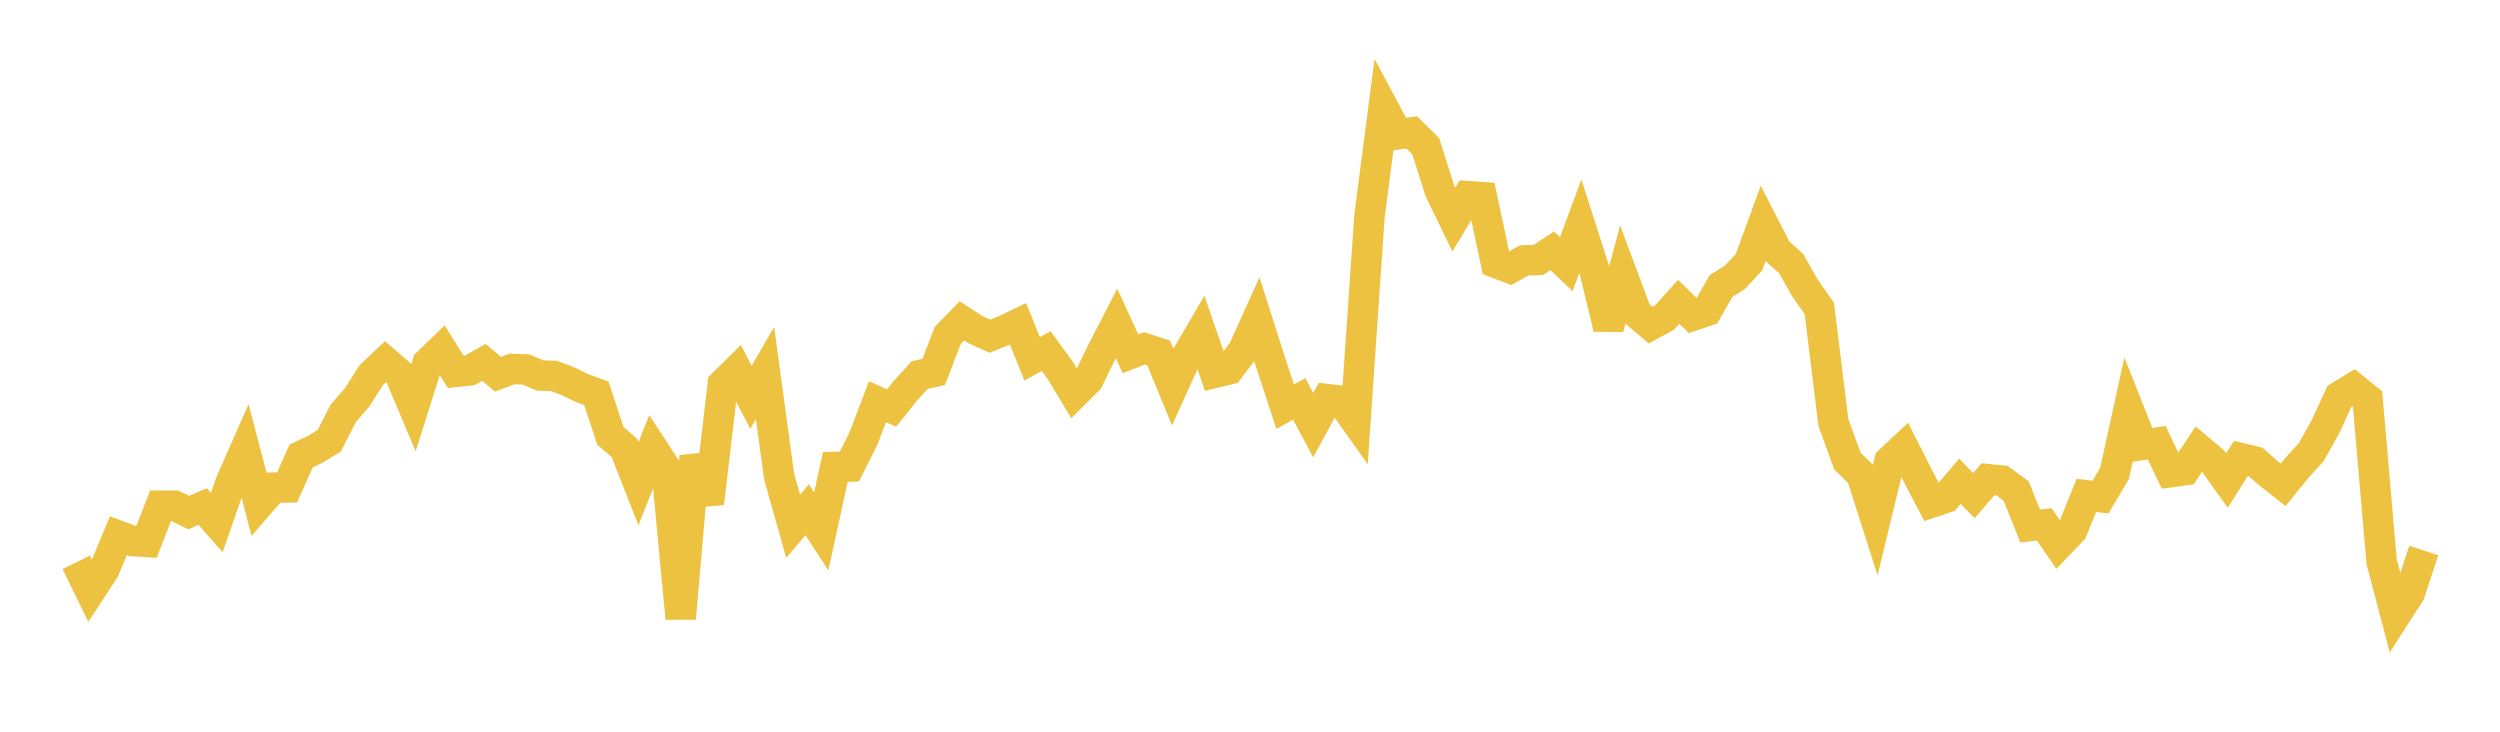 <svg width="164" height="48" xmlns="http://www.w3.org/2000/svg" xmlns:xlink="http://www.w3.org/1999/xlink"><path fill="none" stroke="rgb(237,194,64)" stroke-width="2" d="M5,36.889L5.922,38.771L6.844,37.358L7.766,35.144L8.689,35.489L9.611,35.55L10.533,33.173L11.455,33.176L12.377,33.625L13.299,33.23L14.222,34.28L15.144,31.623L16.066,29.534L16.988,33.063L17.91,31.994L18.832,31.977L19.754,29.91L20.677,29.477L21.599,28.914L22.521,27.111L23.443,26.046L24.365,24.594L25.287,23.726L26.21,24.528L27.132,26.716L28.054,23.809L28.976,22.92L29.898,24.396L30.82,24.298L31.743,23.772L32.665,24.549L33.587,24.205L34.509,24.238L35.431,24.632L36.353,24.664L37.275,25.014L38.198,25.466L39.12,25.801L40.042,28.593L40.964,29.385L41.886,31.729L42.808,29.395L43.731,30.811L44.653,40.566L45.575,29.935L46.497,33.021L47.419,25.205L48.341,24.295L49.263,26.06L50.186,24.471L51.108,31.25L52.03,34.521L52.952,33.44L53.874,34.864L54.796,30.632L55.719,30.606L56.641,28.776L57.563,26.354L58.485,26.764L59.407,25.617L60.329,24.606L61.251,24.401L62.174,22.001L63.096,21.047L64.018,21.638L64.94,22.056L65.862,21.685L66.784,21.242L67.707,23.542L68.629,23.03L69.551,24.295L70.473,25.828L71.395,24.908L72.317,23.011L73.24,21.215L74.162,23.208L75.084,22.847L76.006,23.149L76.928,25.387L77.85,23.355L78.772,21.781L79.695,24.452L80.617,24.232L81.539,23.012L82.461,20.976L83.383,23.872L84.305,26.679L85.228,26.169L86.15,27.892L87.072,26.182L87.994,26.289L88.916,27.589L89.838,14.187L90.76,7.084L91.683,8.81L92.605,8.685L93.527,9.59L94.449,12.499L95.371,14.399L96.293,12.869L97.216,12.935L98.138,17.25L99.06,17.599L99.982,17.08L100.904,17.056L101.826,16.455L102.749,17.331L103.671,14.835L104.593,17.706L105.515,21.529L106.437,18.073L107.359,20.547L108.281,21.326L109.204,20.824L110.126,19.799L111.048,20.706L111.97,20.397L112.892,18.769L113.814,18.187L114.737,17.197L115.659,14.674L116.581,16.471L117.503,17.293L118.425,18.928L119.347,20.227L120.269,27.709L121.192,30.248L122.114,31.151L123.036,34.042L123.958,30.236L124.88,29.372L125.802,31.195L126.725,32.963L127.647,32.655L128.569,31.569L129.491,32.514L130.413,31.438L131.335,31.532L132.257,32.204L133.18,34.507L134.102,34.402L135.024,35.738L135.946,34.774L136.868,32.496L137.79,32.612L138.713,31.06L139.635,26.856L140.557,29.185L141.479,29.043L142.401,30.972L143.323,30.845L144.246,29.458L145.168,30.237L146.09,31.52L147.012,30.056L147.934,30.281L148.856,31.081L149.778,31.803L150.701,30.665L151.623,29.652L152.545,28.004L153.467,26.002L154.389,25.436L155.311,26.179L156.234,36.84L157.156,40.346L158.078,38.909L159,36.113"></path></svg>